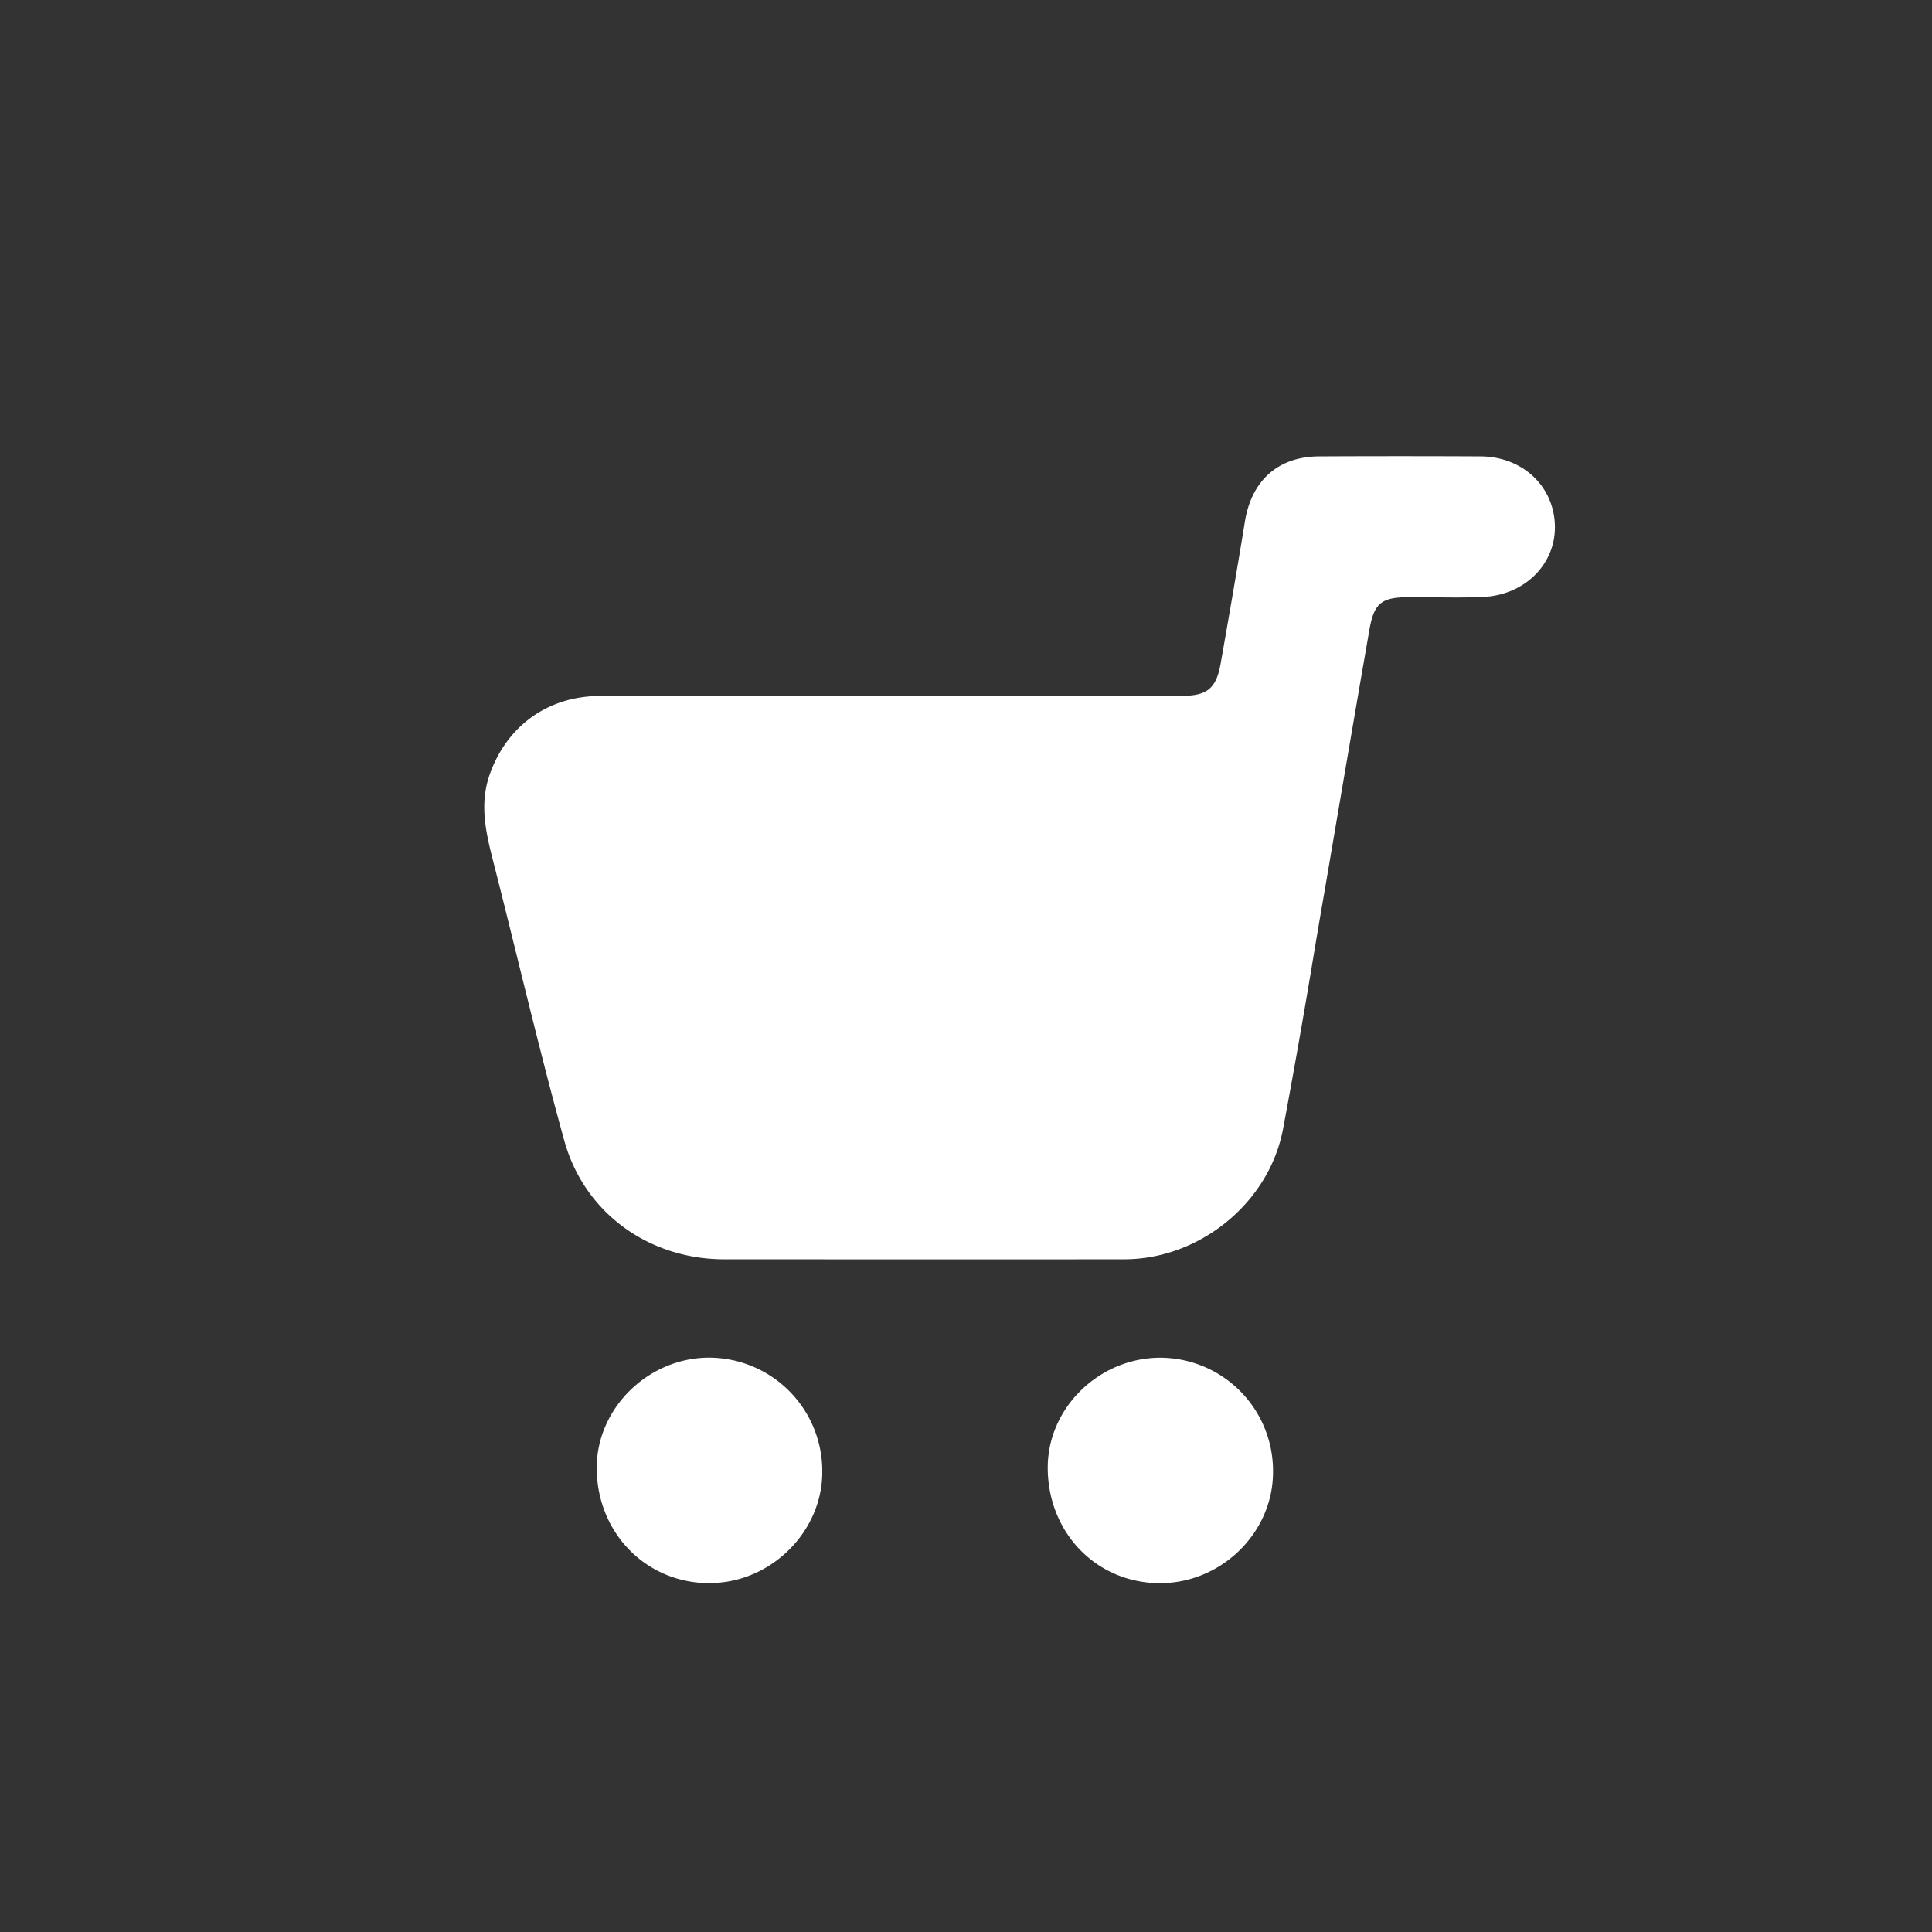 <svg xmlns="http://www.w3.org/2000/svg" width="36" height="36" fill="none"><rect width="100%" height="100%" fill="#333333" stroke="none"/><g clip-path="url(#a)"><path fill="#fff" fill-rule="evenodd" d="M16.573 12.965h5.461c.458 0 .629-.139.71-.594.156-.883.309-1.767.453-2.652.123-.763.617-1.21 1.38-1.215 1.004-.005 2.007-.005 3.01 0 .779.004 1.363.549 1.386 1.28.024.713-.55 1.302-1.333 1.339-.314.014-.63.01-.945.007l-.42-.003c-.53 0-.67.102-.759.613-.18 1.032-.356 2.065-.533 3.098v.002l-.3 1.758c-.07.401-.138.802-.205 1.203a158.513 158.513 0 0 1-.571 3.24c-.262 1.378-1.557 2.422-2.955 2.424-2.486.003-4.971.001-7.457 0-1.397 0-2.605-.857-2.98-2.21-.31-1.118-.588-2.245-.867-3.371-.152-.616-.304-1.232-.461-1.846-.137-.536-.256-1.063-.06-1.613.319-.895 1.077-1.453 2.053-1.457 1.268-.007 2.537-.006 3.806-.004h1.587ZM13.227 29.5c-1.184.003-2.105-.934-2.108-2.145-.003-1.11.955-2.053 2.087-2.057a2.114 2.114 0 0 1 2.116 2.108c.013 1.125-.953 2.09-2.095 2.092v.002Zm6.296-2.154c0 1.218.912 2.154 2.094 2.154h.002-.002c1.15-.001 2.11-.95 2.104-2.081a2.108 2.108 0 0 0-2.102-2.12c-1.14.002-2.096.936-2.096 2.047Z" clip-rule="evenodd"/></g><defs><clipPath id="a"><path fill="#fff" d="M0 12C0 5.373 5.373 0 12 0h12c6.627 0 12 5.373 12 12v12c0 6.627-5.373 12-12 12H12C5.373 36 0 30.627 0 24V12Z"/></clipPath></defs></svg>